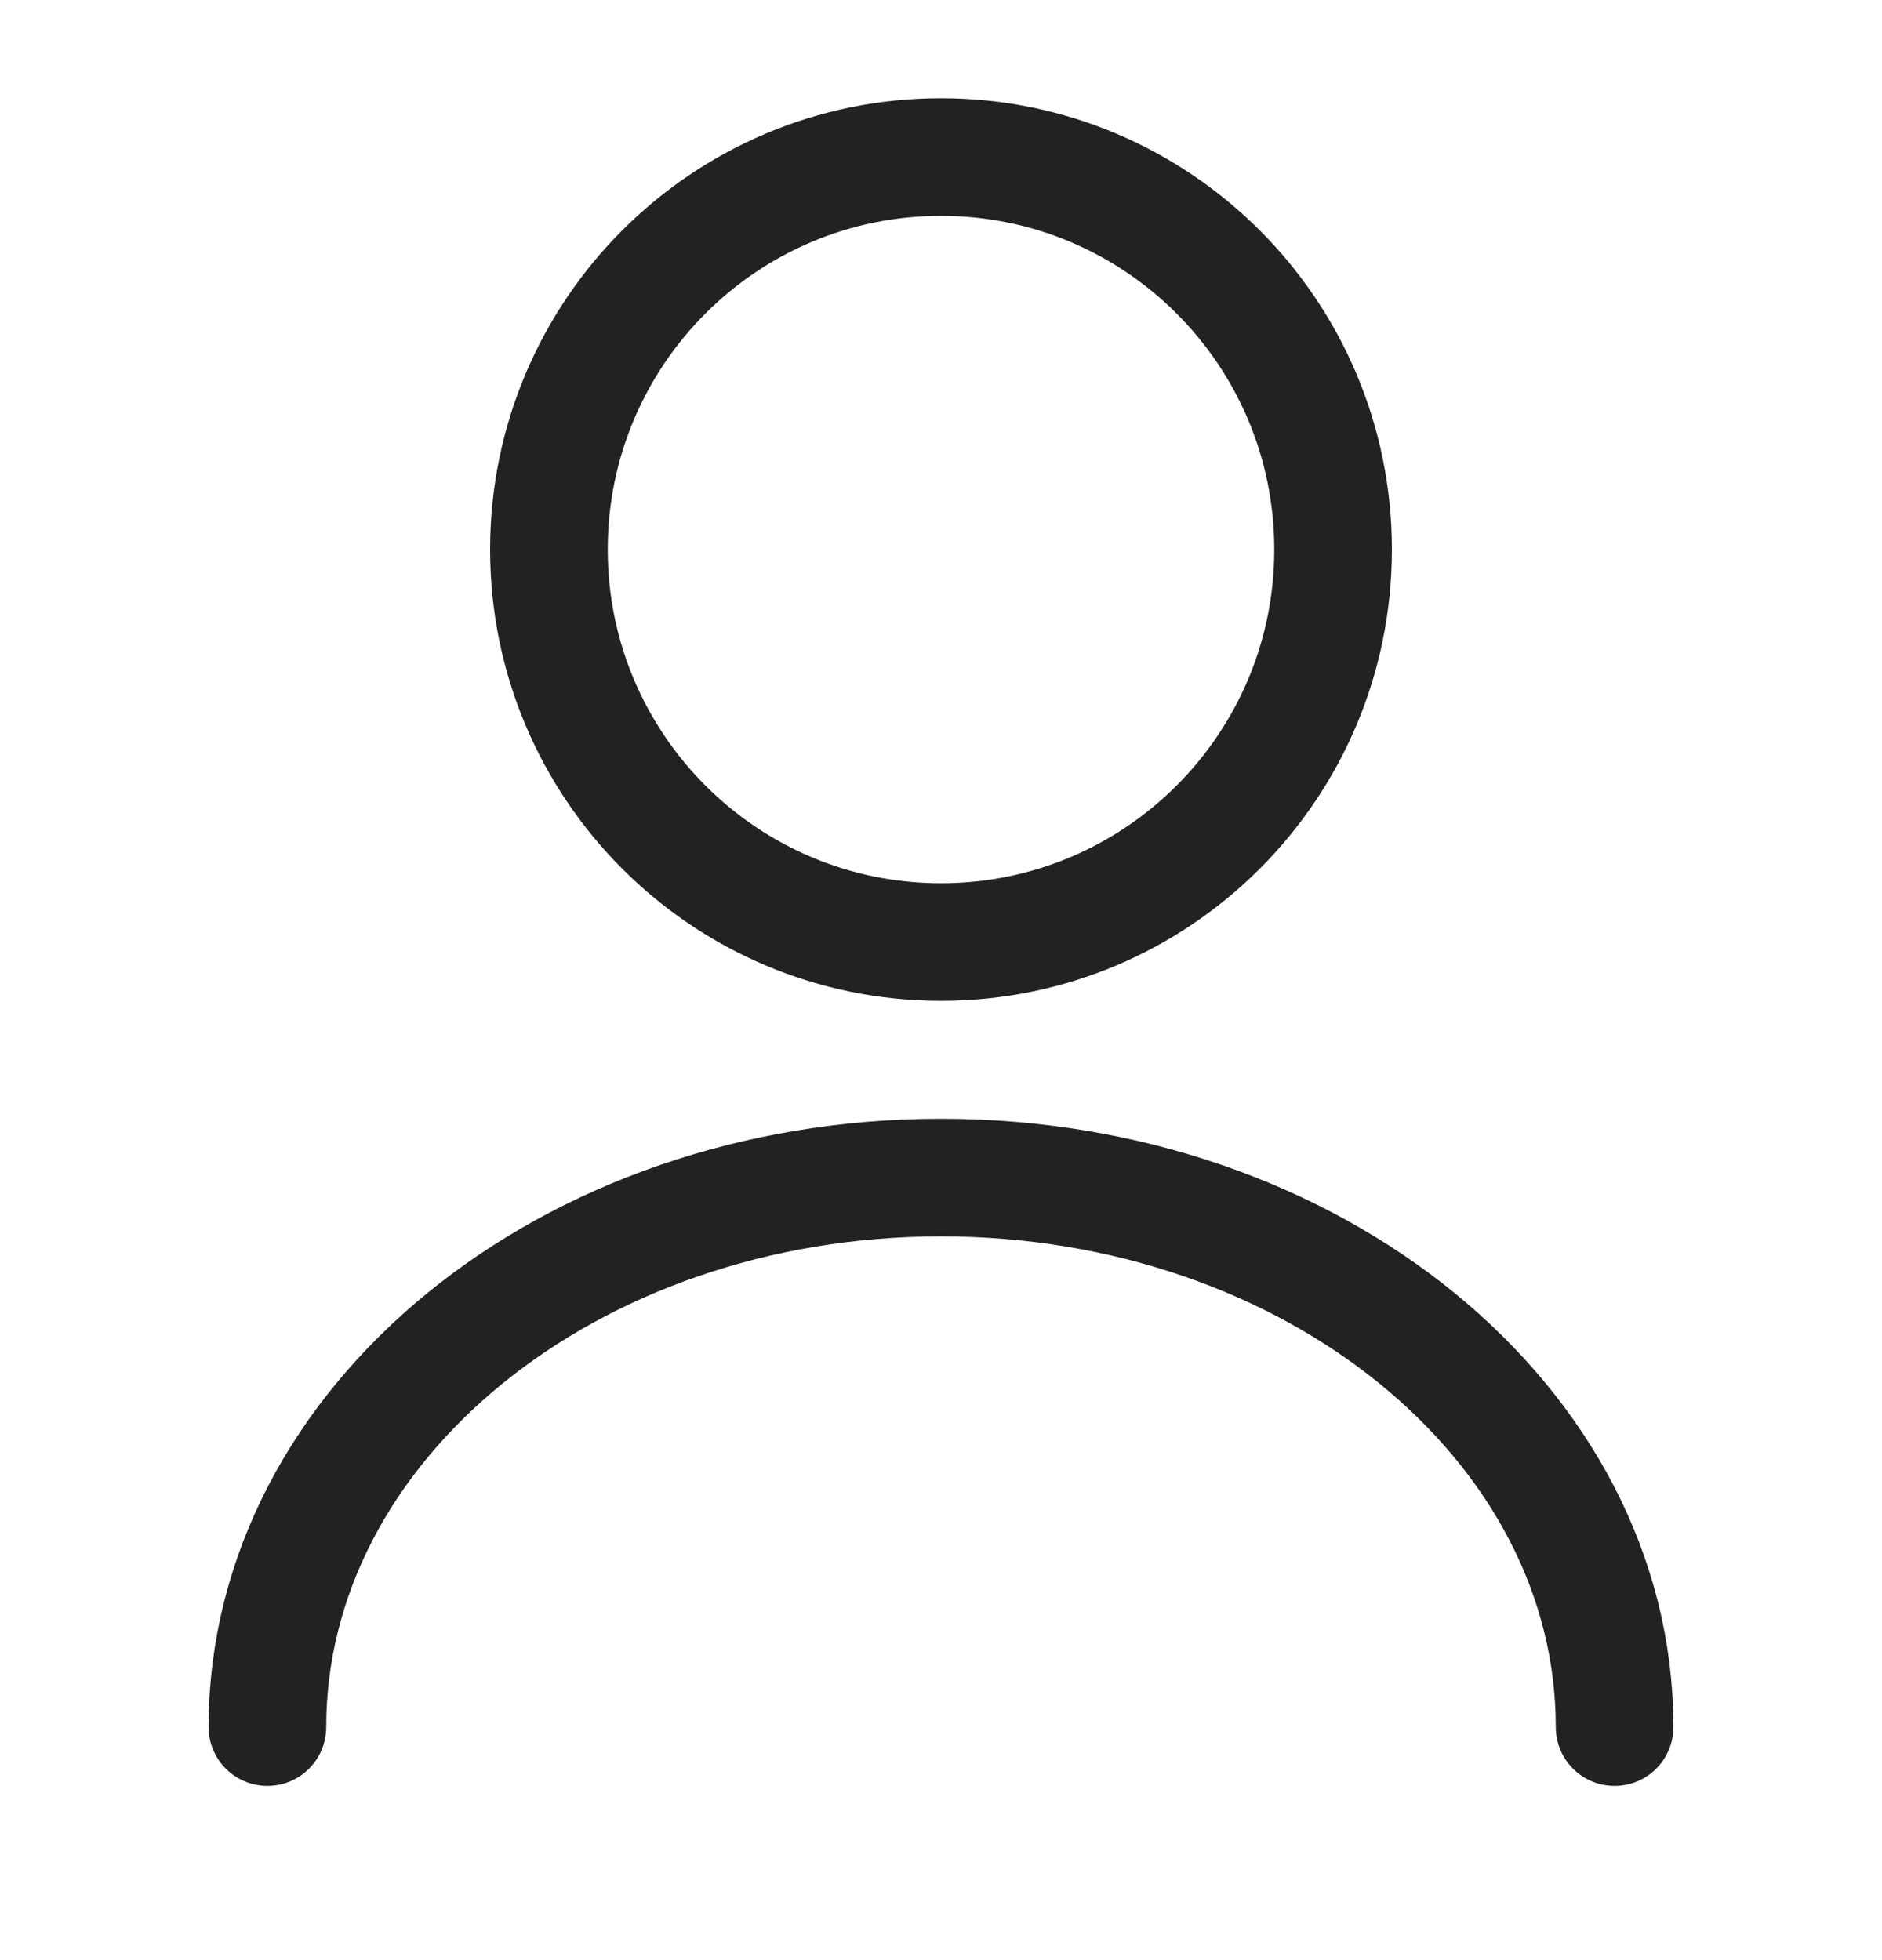 <svg width="24" height="25" viewBox="0 0 24 25" fill="none" xmlns="http://www.w3.org/2000/svg">
<path d="M12 12.015C14.761 12.015 17 9.774 17 7.009C17 4.244 14.761 2.003 12 2.003C9.239 2.003 7 4.244 7 7.009C7 9.774 9.239 12.015 12 12.015Z" stroke="#222222" stroke-width="1.5" stroke-linecap="round" stroke-linejoin="round"/>
<path d="M20.59 22.028C20.59 18.153 16.74 15.019 12 15.019C7.26 15.019 3.41 18.153 3.41 22.028" stroke="#222222" stroke-width="1.5" stroke-linecap="round" stroke-linejoin="round"/>
</svg>
